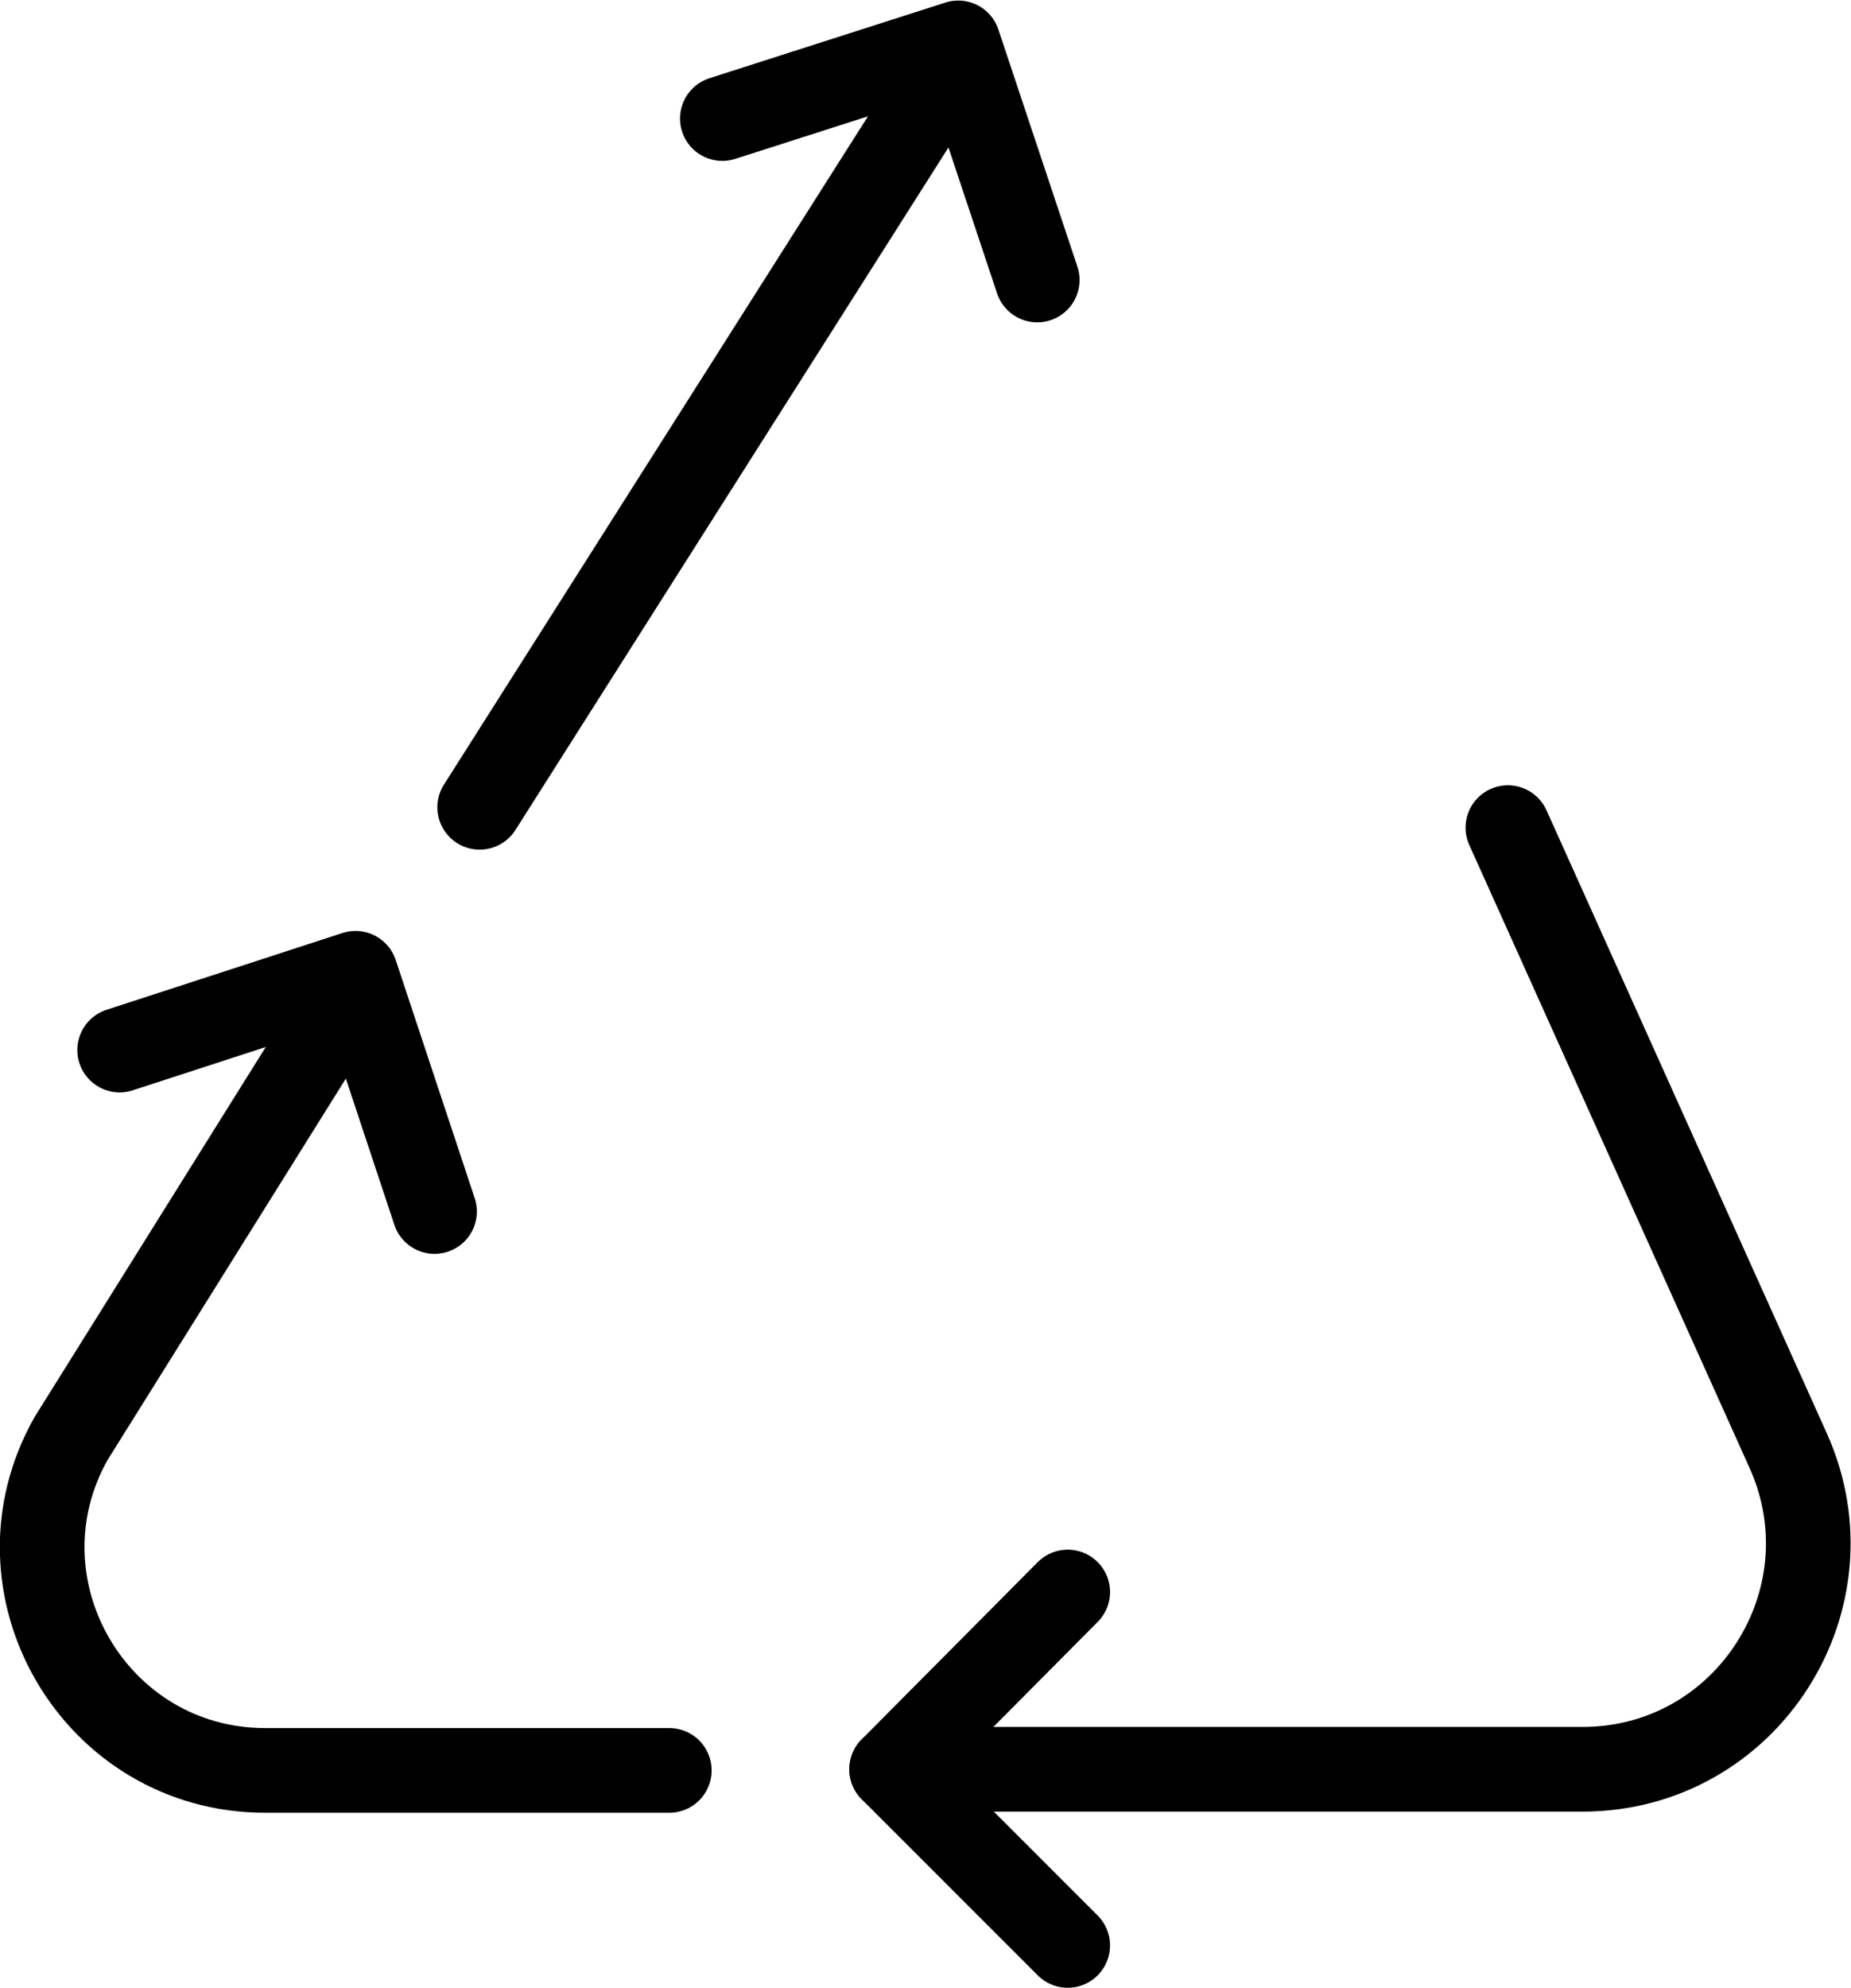 <svg id="Layer_2" xmlns="http://www.w3.org/2000/svg" viewBox="0 0 16.4 17.61"><defs><style>.cls-1{fill:none;stroke:#000;stroke-linecap:round;stroke-linejoin:round;stroke-width:.75px;}</style></defs><g id="Layer_1-2"><path class="cls-1" d="M5.93,15.68h-3.58c-1.51,0-2.46-1.63-1.72-2.94l2.5-4"></path><polyline class="cls-1" points="9.46 14.1 7.9 15.67 9.46 17.23"></polyline><polyline class="cls-1" points="3.85 10.73 3.15 8.62 1.06 9.3"></polyline><polyline class="cls-1" points="9.19 2.48 8.49 .38 6.4 1.05"></polyline><path class="cls-1" d="M7.9,15.67h6.12c1.46,0,2.42-1.51,1.82-2.83l-2.48-5.51"></path><line class="cls-1" x1="4.25" y1="7.15" x2="8.49" y2=".47"></line></g></svg>